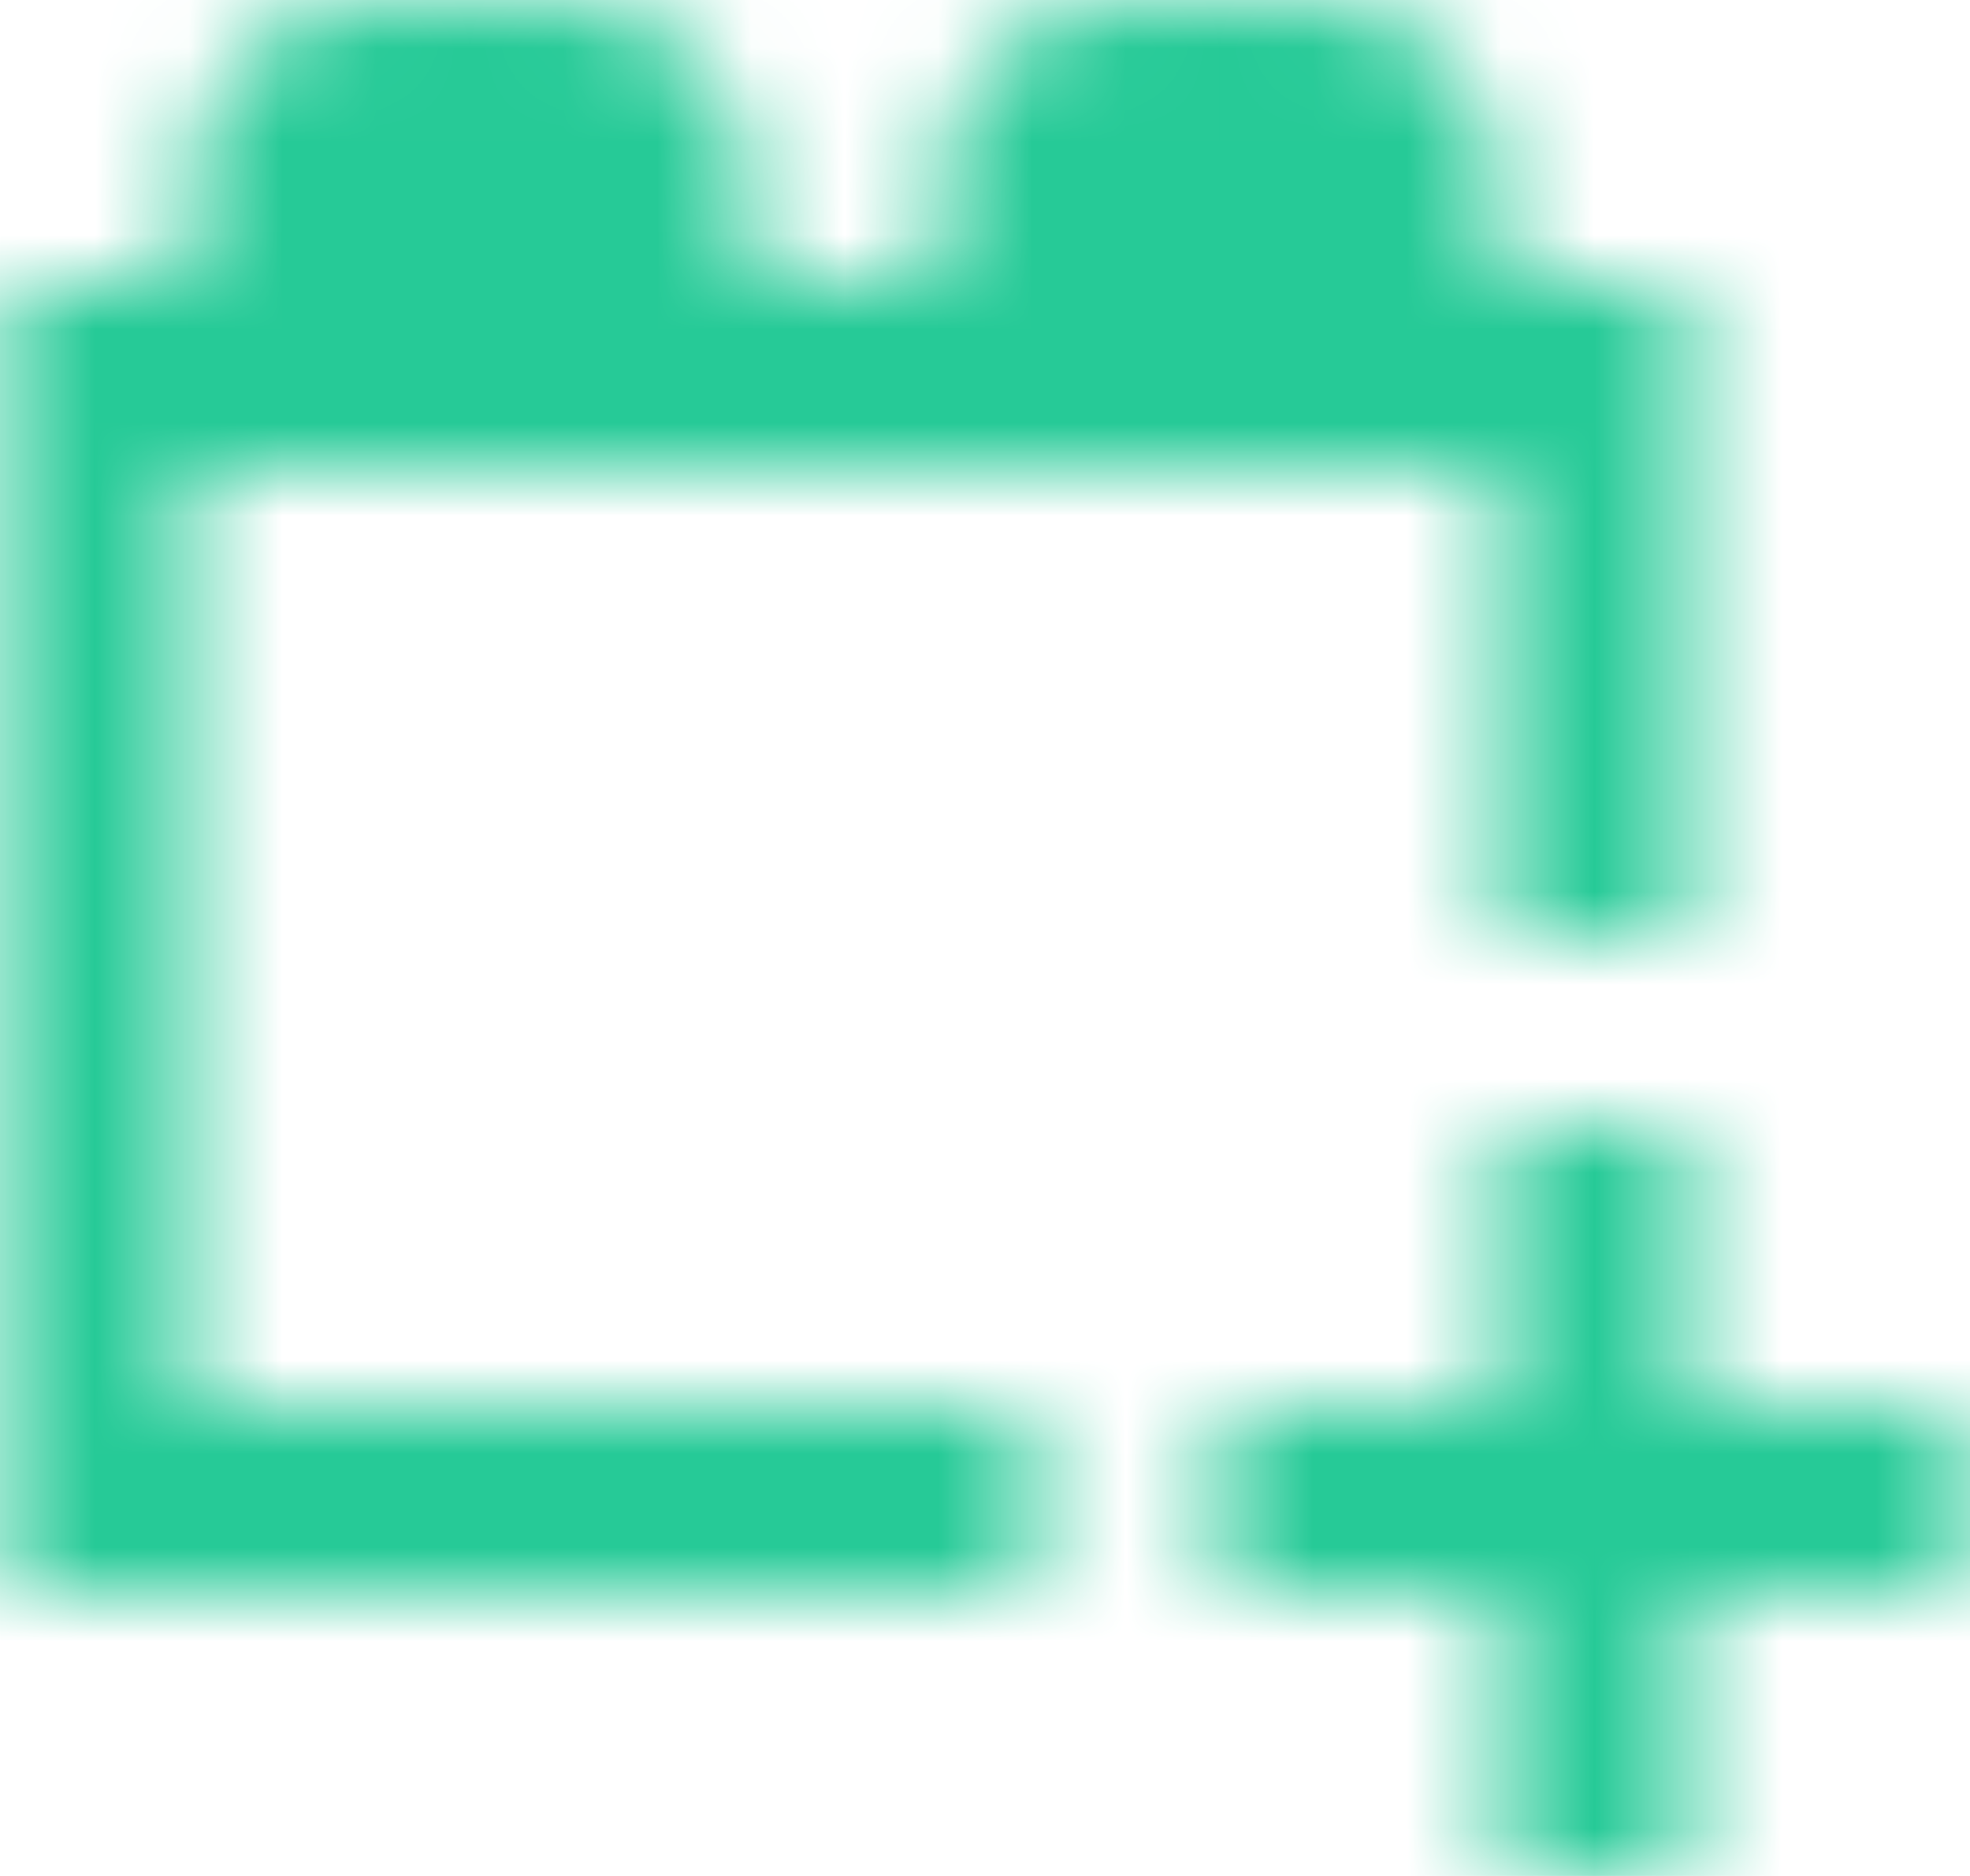 <?xml version="1.0" encoding="UTF-8"?>
<svg width="21px" height="20px" viewBox="0 0 21 20" version="1.1" xmlns="http://www.w3.org/2000/svg" xmlns:xlink="http://www.w3.org/1999/xlink">
    <!-- Generator: Sketch 63.1 (92452) - https://sketch.com -->
    <title>icons/left-bar/integrations</title>
    <desc>Created with Sketch.</desc>
    <defs>
        <path d="M16.5,3 L16.5,2 C16.5,0.895 15.605,0 14.5,0 L12.5,0 C11.395,0 10.5,0.895 10.5,2 L10.5,3 L8.5,3 L8.5,2 C8.5,0.895 7.605,0 6.5,0 L4.5,0 C3.395,0 2.5,0.895 2.5,2 L2.5,3 L0.5,3 L0.5,17 L11.5,17 L11.5,15 L2.5,15 L2.5,5 L16.5,5 L16.5,10 L18.5,10 L18.5,3 M18.5,12 L18.5,15 L21.5,15 L21.5,17 L18.5,17 L18.5,20 L16.5,20 L16.5,17 L13.5,17 L13.5,15 L16.5,15 L16.5,12 L18.5,12 Z" id="path-1"></path>
    </defs>
    <g id="Symbols" stroke="none" stroke-width="1" fill="none" fill-rule="evenodd">
        <g id="Components/left-bar-expanded" transform="translate(-31, -659)">
            <g id="Group">
                <g id="icons/left-bar/integrations" transform="translate(31, 659)">
                    <g id="colors/@PrimaryGreen" transform="translate(-0.5, 0)">
                        <mask id="mask-2" fill="white">
                            <use xlink:href="#path-1"></use>
                        </mask>
                        <g id="Mask" fill-rule="nonzero"></g>
                        <g id="colors/@White" mask="url(#mask-2)" fill="#26ca97">
                            <g transform="translate(-39, -38)" id="Rectangle">
                                <rect x="0" y="0" width="100" height="100"></rect>
                            </g>
                        </g>
                    </g>
                </g>
            </g>
        </g>
    </g>
</svg>
